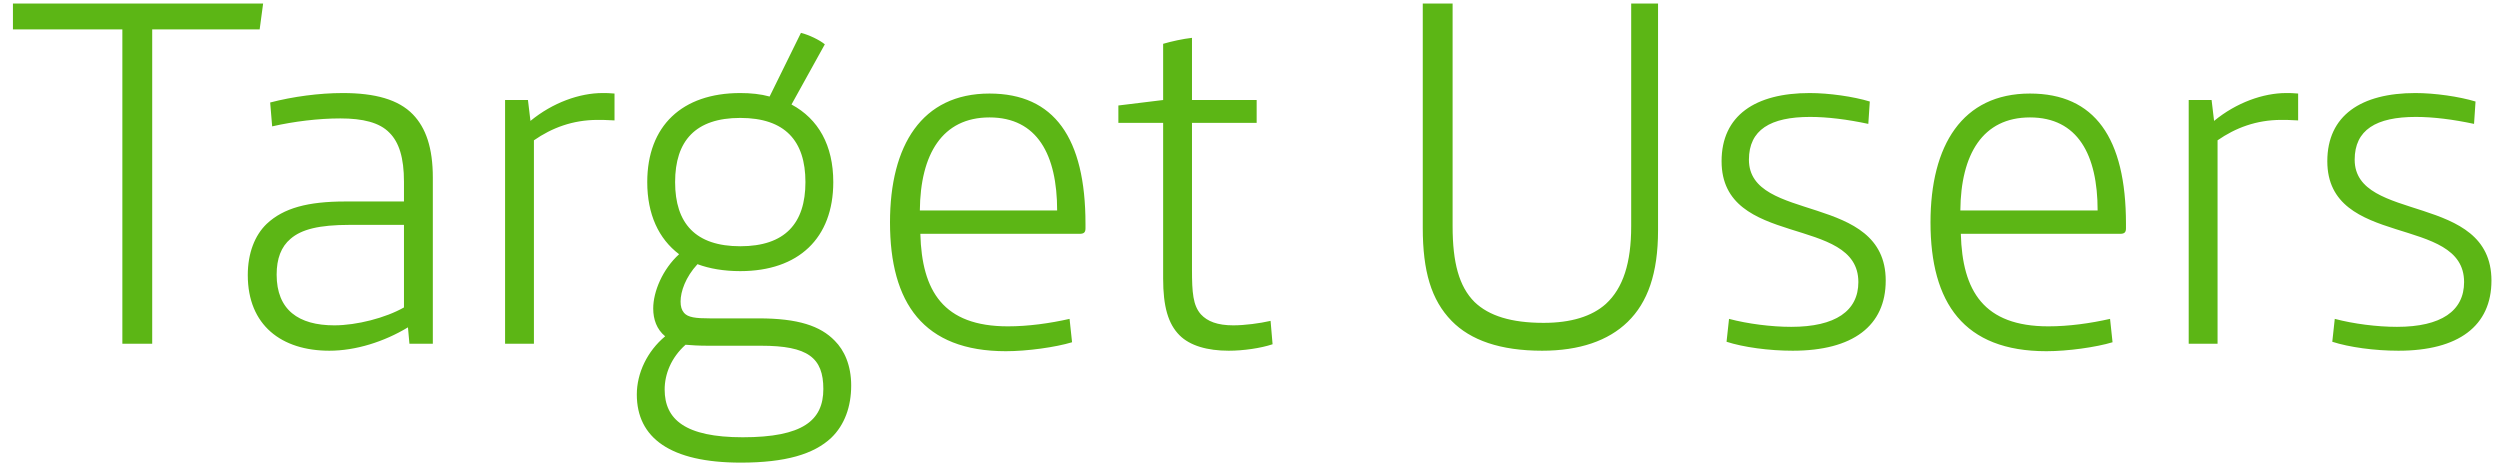 <svg xmlns="http://www.w3.org/2000/svg" width="160" height="30" viewBox="0 0 160 30" fill="none"><path d="M7.831 22V1.881H0.828V0.225H16.84L16.618 1.881H9.741V22H7.831ZM21.079 22.446C18.023 22.446 15.858 20.822 15.858 17.607C15.858 16.206 16.304 15.06 17.068 14.328C18.15 13.309 19.71 12.895 22.098 12.895H25.854V11.622C25.854 10.094 25.536 9.107 24.931 8.502C24.294 7.834 23.212 7.579 21.779 7.579C20.379 7.579 18.819 7.77 17.418 8.088L17.291 6.56C18.755 6.178 20.442 5.955 21.939 5.955C24.008 5.955 25.504 6.369 26.427 7.324C27.255 8.184 27.701 9.457 27.701 11.367V22H26.204L26.109 20.95C24.581 21.873 22.766 22.446 21.079 22.446ZM21.398 20.822C22.83 20.822 24.677 20.345 25.854 19.676V14.392H22.384C20.411 14.392 19.296 14.678 18.596 15.283C17.991 15.792 17.705 16.556 17.705 17.575C17.705 19.835 19.105 20.822 21.398 20.822ZM32.325 22V6.401H33.789L33.949 7.738C35.381 6.56 37.1 5.955 38.565 5.955C38.787 5.955 39.01 5.955 39.329 5.987V7.706C38.819 7.674 38.501 7.674 38.246 7.674C36.654 7.674 35.317 8.184 34.171 8.98V22H32.325ZM47.409 29.608C42.889 29.608 40.756 28.017 40.756 25.247C40.756 23.878 41.424 22.477 42.57 21.523C42.029 21.077 41.806 20.44 41.806 19.74C41.806 18.657 42.411 17.225 43.462 16.27C42.156 15.283 41.424 13.723 41.424 11.654C41.424 8.056 43.653 5.955 47.377 5.955C48.046 5.955 48.682 6.019 49.255 6.178L51.261 2.103C51.77 2.231 52.439 2.549 52.789 2.836L50.656 6.688C52.375 7.611 53.33 9.298 53.33 11.654C53.33 15.251 51.102 17.352 47.377 17.352C46.327 17.352 45.404 17.193 44.639 16.907C43.875 17.734 43.557 18.657 43.557 19.294C43.557 19.612 43.621 19.835 43.78 20.026C44.035 20.313 44.512 20.376 45.435 20.376H48.555C51.07 20.376 52.503 20.854 53.426 21.809C54.031 22.414 54.476 23.369 54.476 24.674C54.476 26.011 54.062 27.189 53.203 28.017C52.089 29.067 50.274 29.608 47.409 29.608ZM47.377 15.76C50.242 15.76 51.548 14.296 51.548 11.654C51.548 9.012 50.242 7.547 47.377 7.547C44.512 7.547 43.207 9.012 43.207 11.654C43.207 14.296 44.512 15.76 47.377 15.76ZM47.536 27.985C51.388 27.985 52.694 26.902 52.694 24.897C52.694 22.891 51.707 22.127 48.714 22.127H45.34C44.703 22.127 44.257 22.096 43.875 22.064C42.952 22.891 42.538 23.942 42.538 24.929C42.538 26.839 43.844 27.985 47.536 27.985ZM64.378 22.477C59.093 22.477 56.96 19.39 56.96 14.232C56.96 9.298 58.998 5.987 63.327 5.987C67.466 5.987 69.471 8.821 69.471 14.328V14.614C69.471 14.869 69.376 14.965 69.089 14.965H58.902C58.998 18.625 60.367 20.886 64.505 20.886C65.81 20.886 67.179 20.695 68.452 20.408L68.612 21.904C67.561 22.223 65.746 22.477 64.378 22.477ZM58.87 13.468H67.657C67.657 9.903 66.383 7.515 63.327 7.515C60.303 7.515 58.902 9.871 58.87 13.468ZM78.643 22.446C77.274 22.446 76.16 22.127 75.492 21.459C74.759 20.727 74.441 19.612 74.441 17.83V7.865H71.576V6.751L74.441 6.401V2.804C74.982 2.645 75.714 2.485 76.287 2.422V6.401H80.426V7.865H76.287V17.257C76.287 18.721 76.351 19.549 76.861 20.122C77.274 20.567 77.911 20.822 78.93 20.822C79.662 20.822 80.617 20.695 81.317 20.536L81.445 22.032C80.681 22.287 79.566 22.446 78.643 22.446ZM98.697 22.446C96.023 22.446 94.113 21.777 92.903 20.536C91.598 19.199 91.057 17.352 91.057 14.583V0.225H92.967V14.487C92.967 16.811 93.381 18.339 94.368 19.326C95.291 20.217 96.724 20.663 98.793 20.663C100.544 20.663 101.881 20.249 102.772 19.453C103.886 18.434 104.396 16.811 104.396 14.487V0.225H106.115V14.742C106.115 17.511 105.446 19.358 104.173 20.599C102.931 21.809 101.085 22.446 98.697 22.446ZM114.733 22.446C113.205 22.446 111.581 22.223 110.499 21.873L110.658 20.408C111.868 20.727 113.364 20.918 114.637 20.918C117.471 20.918 118.935 19.899 118.935 18.052C118.935 13.723 110.181 15.92 110.181 10.317C110.181 7.388 112.345 5.955 115.815 5.955C117.057 5.955 118.617 6.178 119.667 6.497L119.572 7.929C118.235 7.643 116.961 7.483 115.847 7.483C113.3 7.483 111.931 8.311 111.931 10.221C111.931 14.296 120.686 12.29 120.686 17.957C120.686 20.854 118.585 22.446 114.733 22.446ZM130.969 22.477C125.684 22.477 123.552 19.39 123.552 14.232C123.552 9.298 125.589 5.987 129.918 5.987C134.057 5.987 136.062 8.821 136.062 14.328V14.614C136.062 14.869 135.967 14.965 135.68 14.965H125.493C125.589 18.625 126.958 20.886 131.096 20.886C132.402 20.886 133.77 20.695 135.044 20.408L135.203 21.904C134.152 22.223 132.338 22.477 130.969 22.477ZM125.462 13.468H134.248C134.248 9.903 132.975 7.515 129.918 7.515C126.894 7.515 125.493 9.871 125.462 13.468ZM140.077 22V6.401H141.542L141.701 7.738C143.133 6.56 144.853 5.955 146.317 5.955C146.54 5.955 146.763 5.955 147.081 5.987V7.706C146.572 7.674 146.253 7.674 145.999 7.674C144.407 7.674 143.07 8.184 141.924 8.98V22H140.077ZM153.5 22.446C151.972 22.446 150.348 22.223 149.266 21.873L149.425 20.408C150.635 20.727 152.131 20.918 153.405 20.918C156.238 20.918 157.702 19.899 157.702 18.052C157.702 13.723 148.948 15.92 148.948 10.317C148.948 7.388 151.113 5.955 154.582 5.955C155.824 5.955 157.384 6.178 158.434 6.497L158.339 7.929C157.002 7.643 155.729 7.483 154.614 7.483C152.068 7.483 150.699 8.311 150.699 10.221C150.699 14.296 159.453 12.29 159.453 17.957C159.453 20.854 157.352 22.446 153.5 22.446Z" fill="#5CB615"></path></svg>